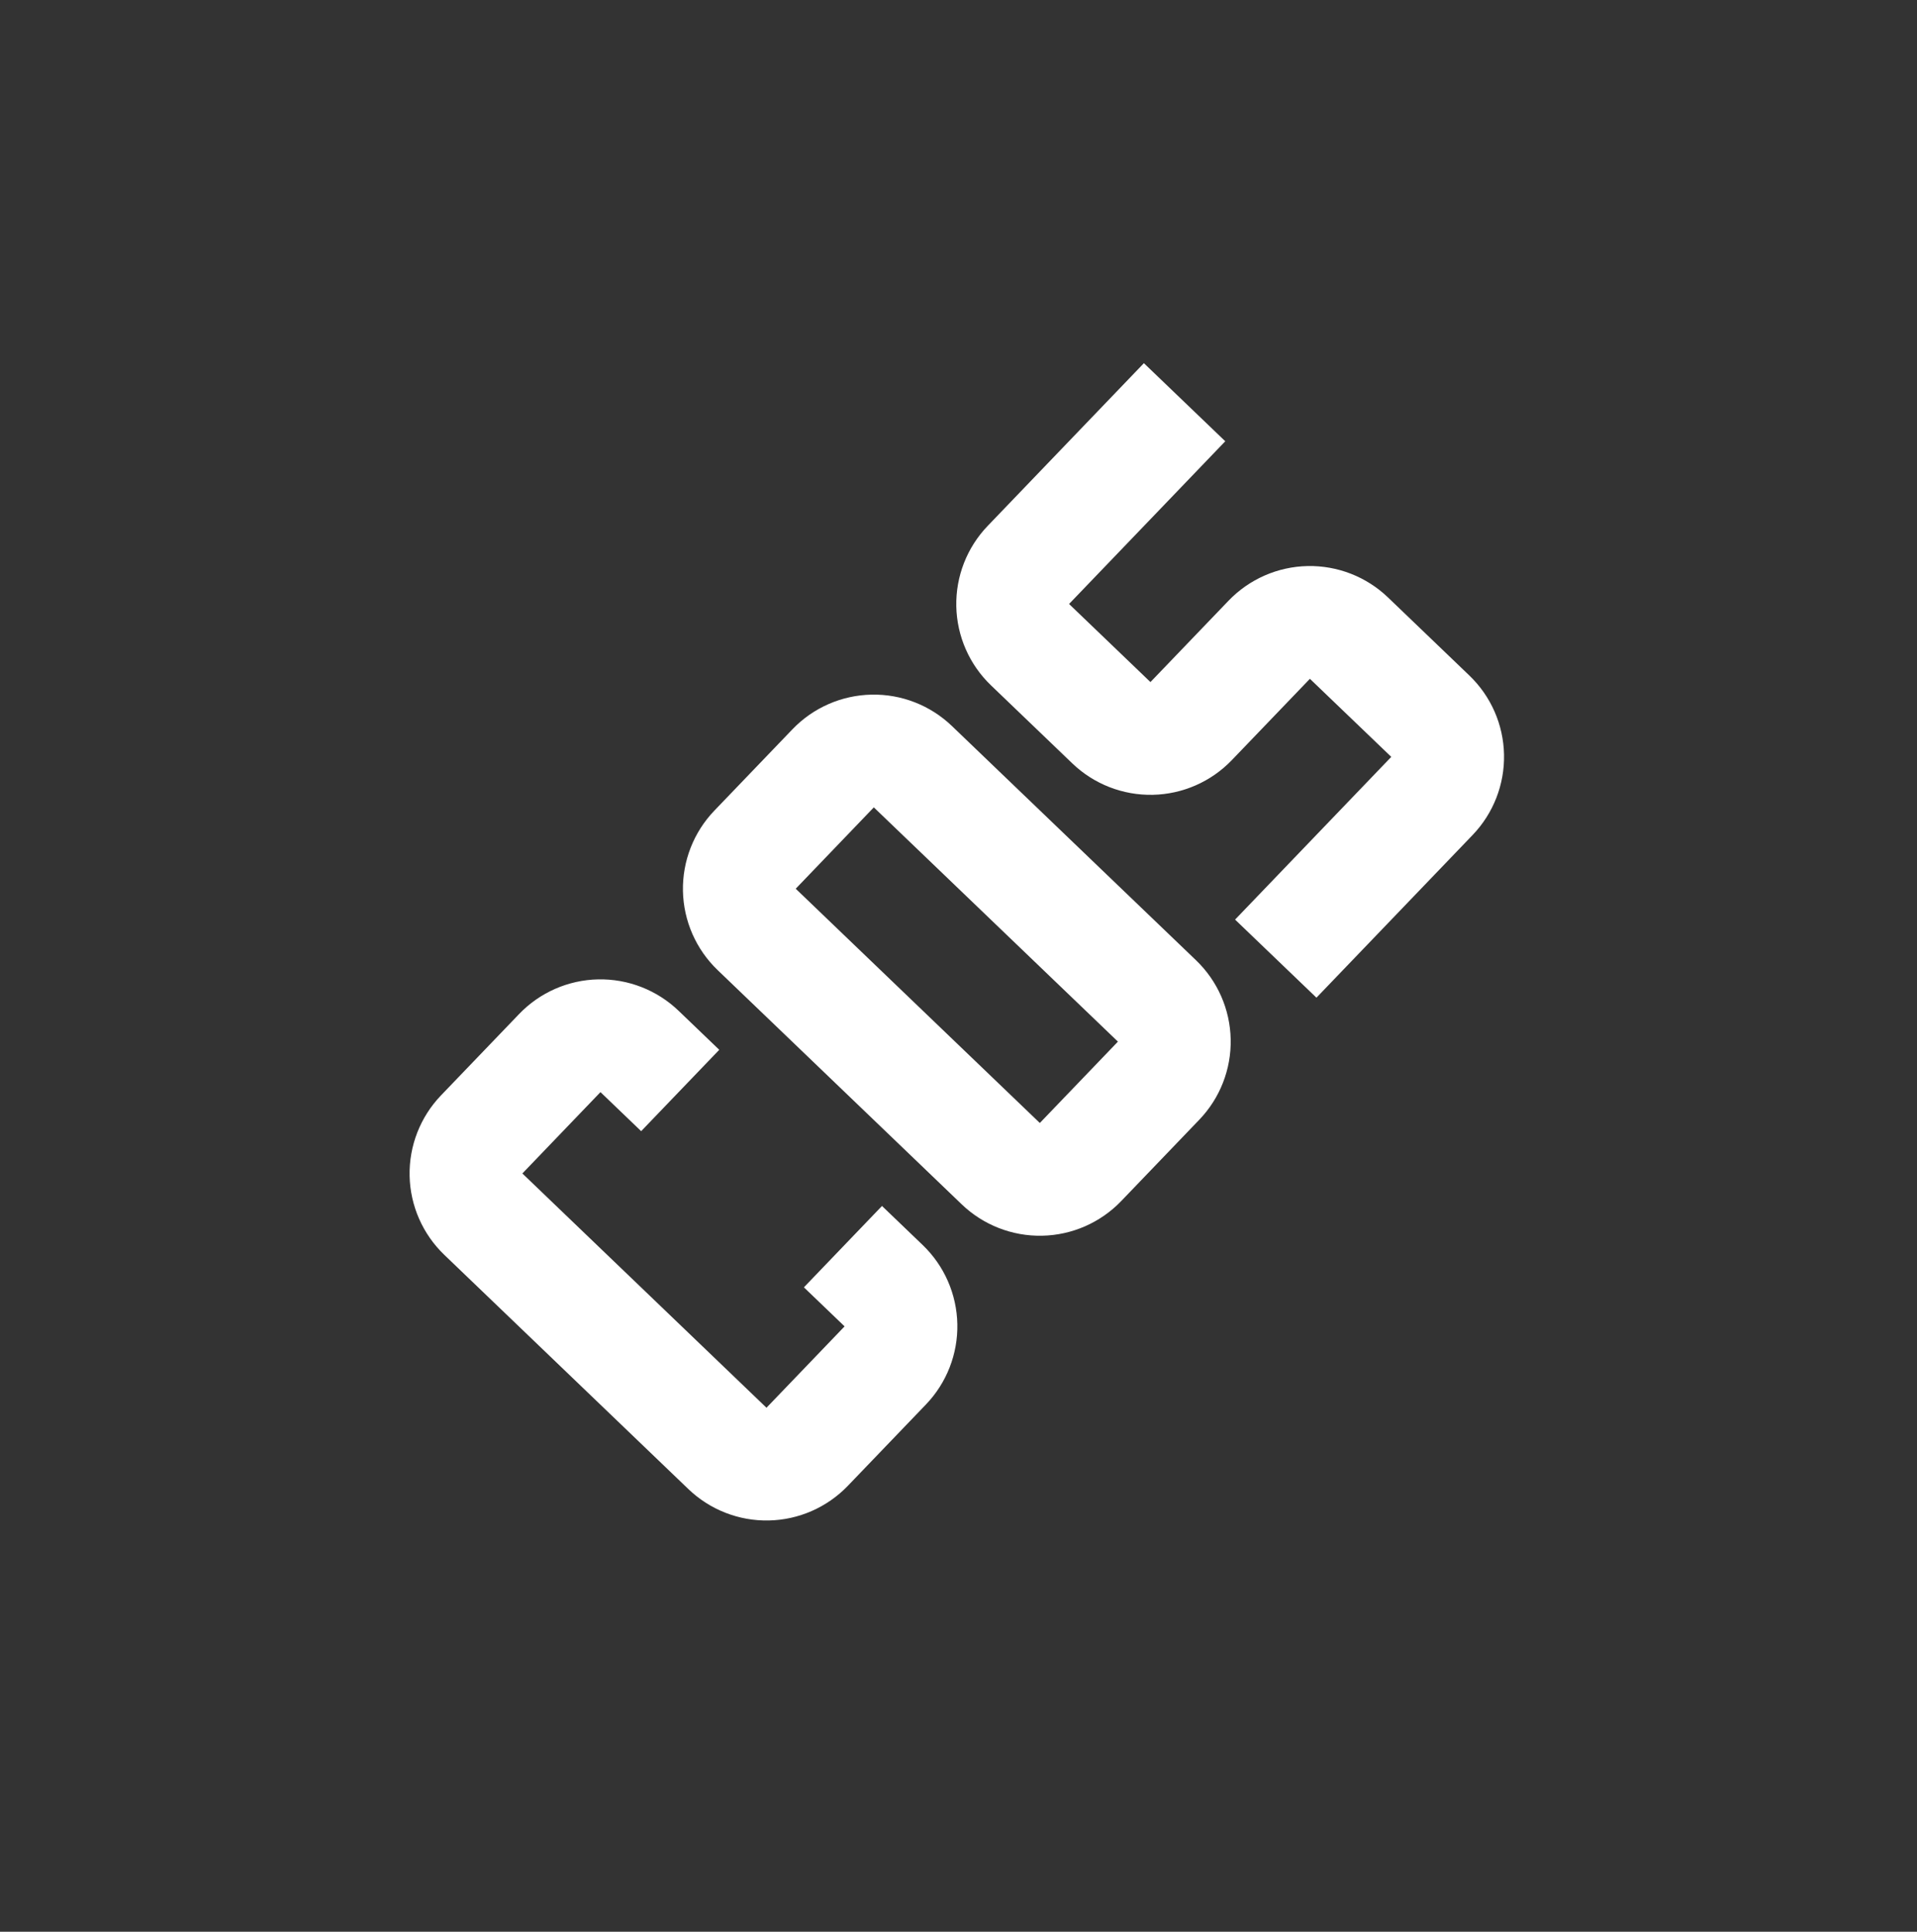 <?xml version="1.0" encoding="UTF-8"?> <svg xmlns="http://www.w3.org/2000/svg" width="127" height="128" viewBox="0 0 127 128" fill="none"><rect x="0" y="0" width="127" height="128" fill="#333333" stroke="none"/> <g clip-path="url(#clip0_175_485)"> <path d="M29.216 72.581C27.844 74.011 27.096 75.927 27.136 77.909C27.177 79.89 28.003 81.774 29.433 83.146L45.605 98.668C47.035 100.04 48.951 100.789 50.932 100.748C52.913 100.707 54.797 99.881 56.17 98.451L61.344 93.061C62.716 91.631 63.464 89.715 63.423 87.734C63.383 85.752 62.557 83.868 61.127 82.496L58.432 79.909L53.258 85.3L55.953 87.887L50.779 93.278L34.607 77.755L39.781 72.365L42.476 74.952L47.65 69.561L44.955 66.974C43.525 65.602 41.609 64.854 39.627 64.894C37.646 64.935 35.762 65.761 34.39 67.191L29.216 72.581ZM47.325 53.714C45.953 55.144 45.205 57.06 45.245 59.041C45.286 61.022 46.112 62.906 47.542 64.279L63.714 79.801C65.144 81.173 67.06 81.921 69.041 81.88C71.022 81.84 72.906 81.014 74.279 79.584L79.453 74.193C80.825 72.763 81.573 70.847 81.532 68.866C81.492 66.885 80.666 65.001 79.236 63.628L63.064 48.106C61.634 46.734 59.718 45.986 57.737 46.027C55.755 46.067 53.871 46.893 52.499 48.323L47.325 53.714ZM52.716 58.888L57.89 53.497L74.062 69.019L68.888 74.41L52.716 58.888ZM65.434 34.846C64.062 36.276 63.314 38.192 63.354 40.173C63.395 42.155 64.221 44.039 65.651 45.411L71.042 50.585C72.471 51.957 74.388 52.705 76.369 52.665C78.35 52.624 80.234 51.798 81.606 50.368L86.78 44.978L92.171 50.152L81.823 60.933L87.214 66.107L97.562 55.326C98.934 53.896 99.682 51.98 99.641 49.998C99.601 48.017 98.775 46.133 97.345 44.761L91.954 39.587C90.525 38.215 88.608 37.467 86.627 37.507C84.646 37.548 82.762 38.374 81.39 39.804L76.216 45.194L70.825 40.02L81.173 29.239L75.782 24.065L65.434 34.846Z" fill="white"></path> </g> <defs> <clipPath id="clip0_175_485"> <rect width="89.664" height="89.664" fill="white" transform="translate(0 65.254) rotate(-46.175)"></rect> </clipPath> </defs> </svg> 